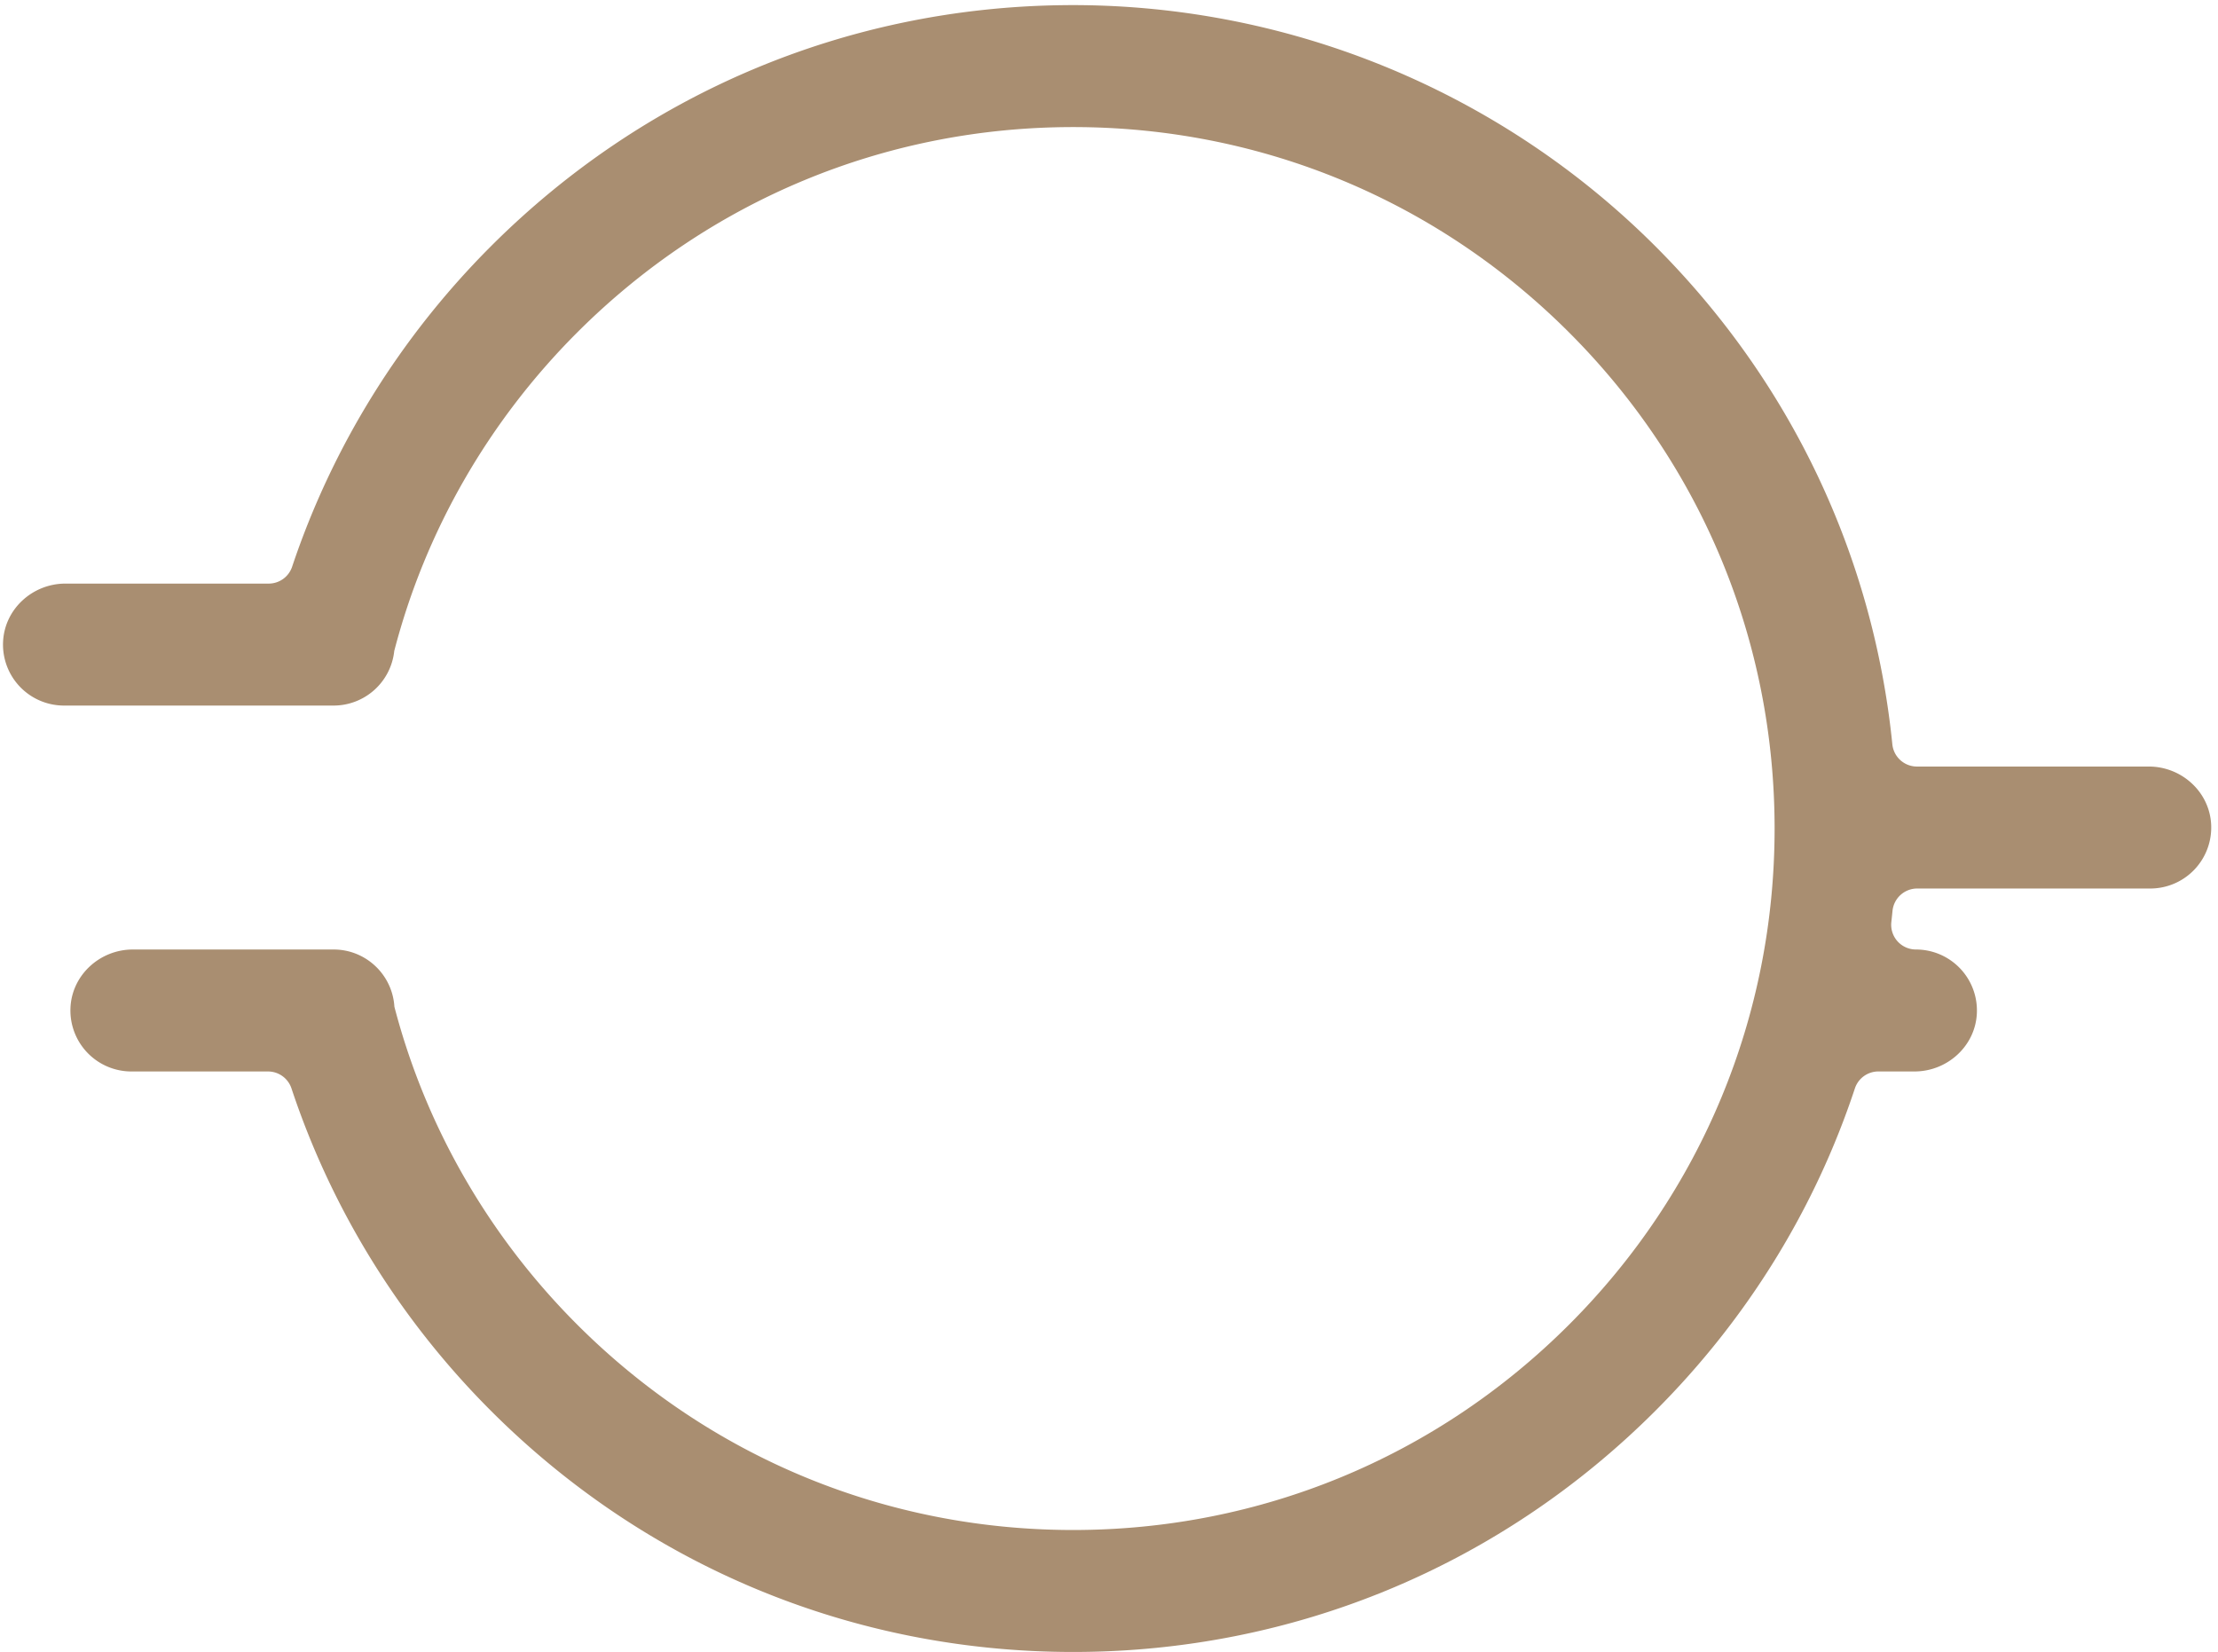 <svg xmlns="http://www.w3.org/2000/svg" width="294" height="219" viewBox="0 0 294 219"><g><g><path fill="#a98e71" d="M284.825 101.605h-30.73a3.282 3.282 0 0 1-3.263-2.96c-2.52-24.93-13.449-48.043-31.406-66C198.618 11.838 170.161.29 140.737.687c-28.588.386-55.407 11.699-75.665 31.958-12.025 12.025-21.03 26.579-26.353 42.482a3.273 3.273 0 0 1-3.107 2.228H8.676c-4.383 0-8.116 3.408-8.272 7.789a8.084 8.084 0 0 0 8.079 8.378H44.22a8.083 8.083 0 0 0 8.037-7.232c4.124-15.881 12.49-30.457 24.246-42.214 17.561-17.561 40.91-27.232 65.746-27.232 24.835 0 48.184 9.67 65.745 27.232 17.561 17.56 27.232 40.91 27.232 65.746 0 24.835-9.671 48.184-27.232 65.745-17.561 17.562-40.91 27.233-65.745 27.233-24.836 0-48.185-9.671-65.746-27.233-11.738-11.737-20.093-26.28-24.226-42.13-.26-4.23-3.763-7.581-8.057-7.581H17.611c-4.383 0-8.116 3.407-8.272 7.788a8.082 8.082 0 0 0 8.078 8.378h18.107c1.413 0 2.666.906 3.112 2.246 5.312 16 14.345 30.64 26.436 42.73 20.615 20.615 48.023 31.969 77.177 31.969 29.153 0 56.562-11.354 77.177-31.97 12.211-12.21 21.169-26.807 26.445-42.736a3.275 3.275 0 0 1 3.111-2.24h4.786c4.383 0 8.116-3.407 8.272-7.787a8.083 8.083 0 0 0-8.078-8.378 3.279 3.279 0 0 1-3.262-3.638c.055-.49.106-.978.155-1.47a3.289 3.289 0 0 1 3.267-2.976h30.897a8.084 8.084 0 0 0 8.078-8.378c-.155-4.381-3.888-7.79-8.272-7.79"/></g></g></svg>
